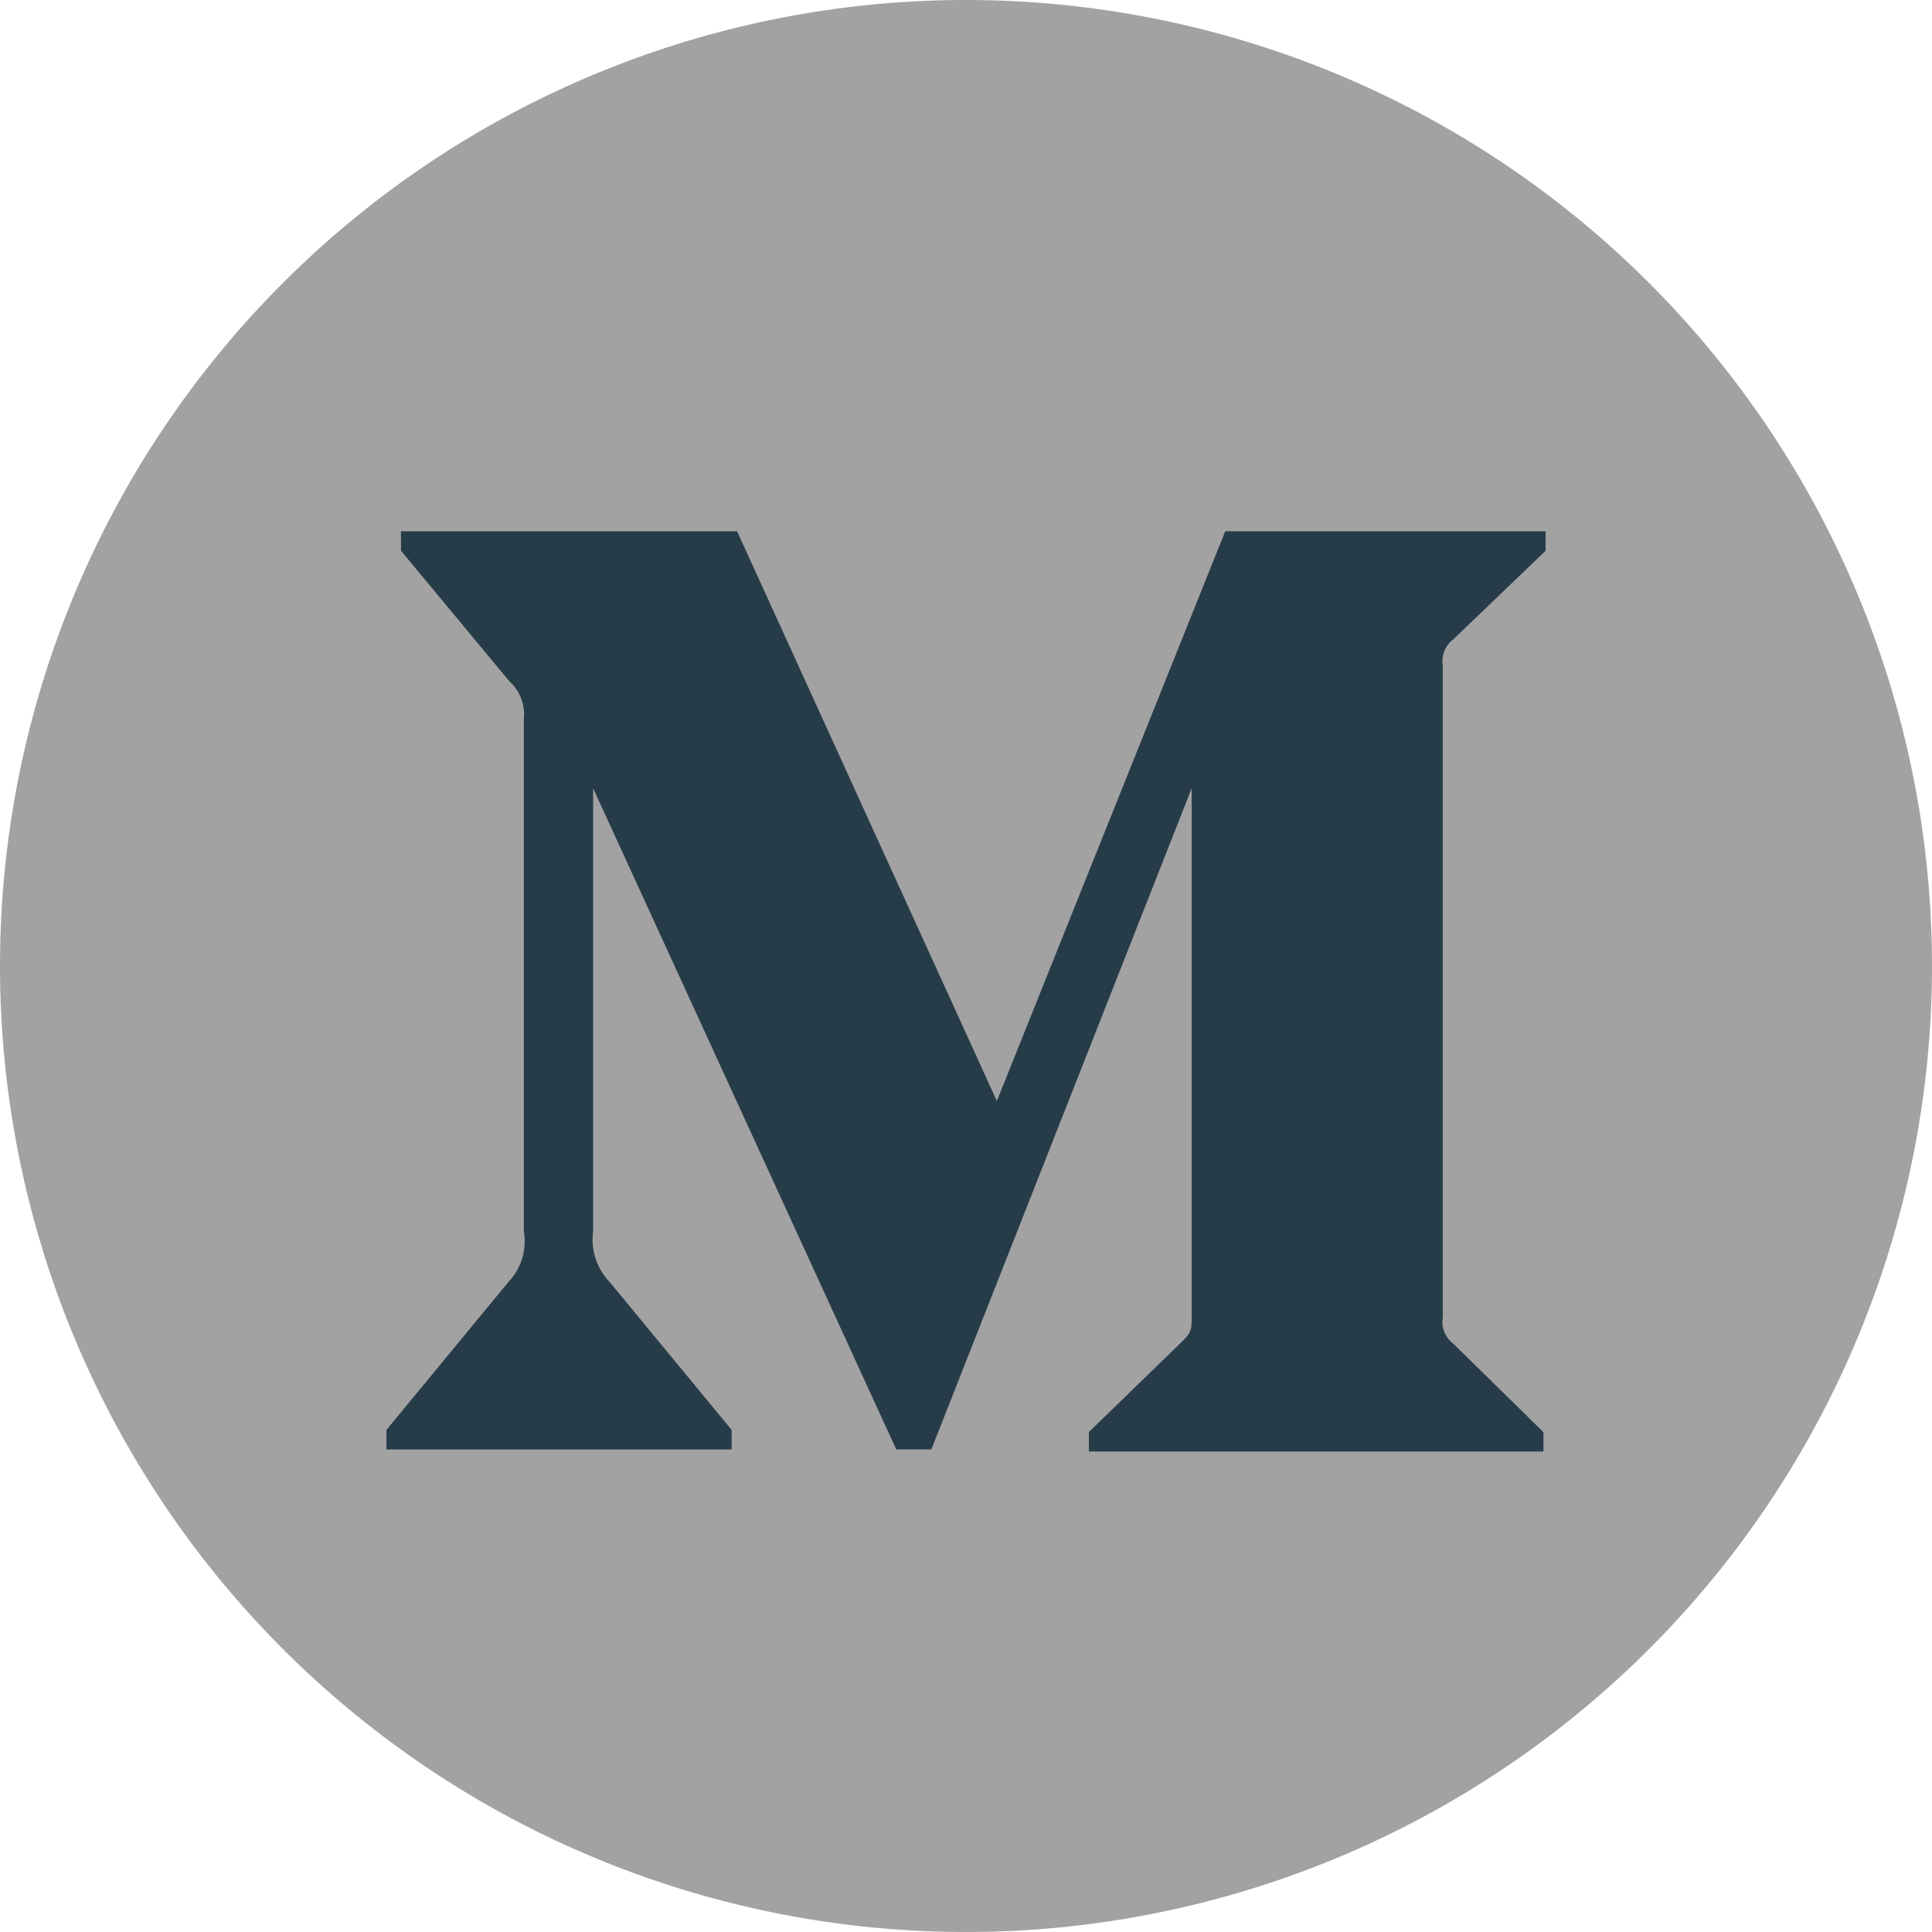 <svg id="Group_716" data-name="Group 716" xmlns="http://www.w3.org/2000/svg" width="153.469" height="153.469" viewBox="0 0 153.469 153.469">
  <path id="Path_62" data-name="Path 62" d="M76.734,0A76.734,76.734,0,1,1,0,76.734,76.734,76.734,0,0,1,76.734,0Z" transform="translate(0)" fill="#a2a2a2"/>
  <path id="Shape" d="M41.919,58.913A3.565,3.565,0,0,0,40.758,55.9l-8.6-10.357V44h26.7L79.491,89.254,97.632,44h25.449v1.547L115.73,52.6a2.148,2.148,0,0,0-.817,2.063v51.786a2.148,2.148,0,0,0,.817,2.063l7.179,7.048V117.1H86.8v-1.547l7.437-7.22c.731-.73.731-.945.731-2.062V64.414L74.289,116.93H71.5L47.421,64.414v35.2a4.857,4.857,0,0,0,1.333,4.04l9.673,11.732v1.547H31v-1.547l9.673-11.732a4.685,4.685,0,0,0,1.246-4.04Z" transform="translate(-0.306 -1.796)" fill="#273c49"/>
</svg>
